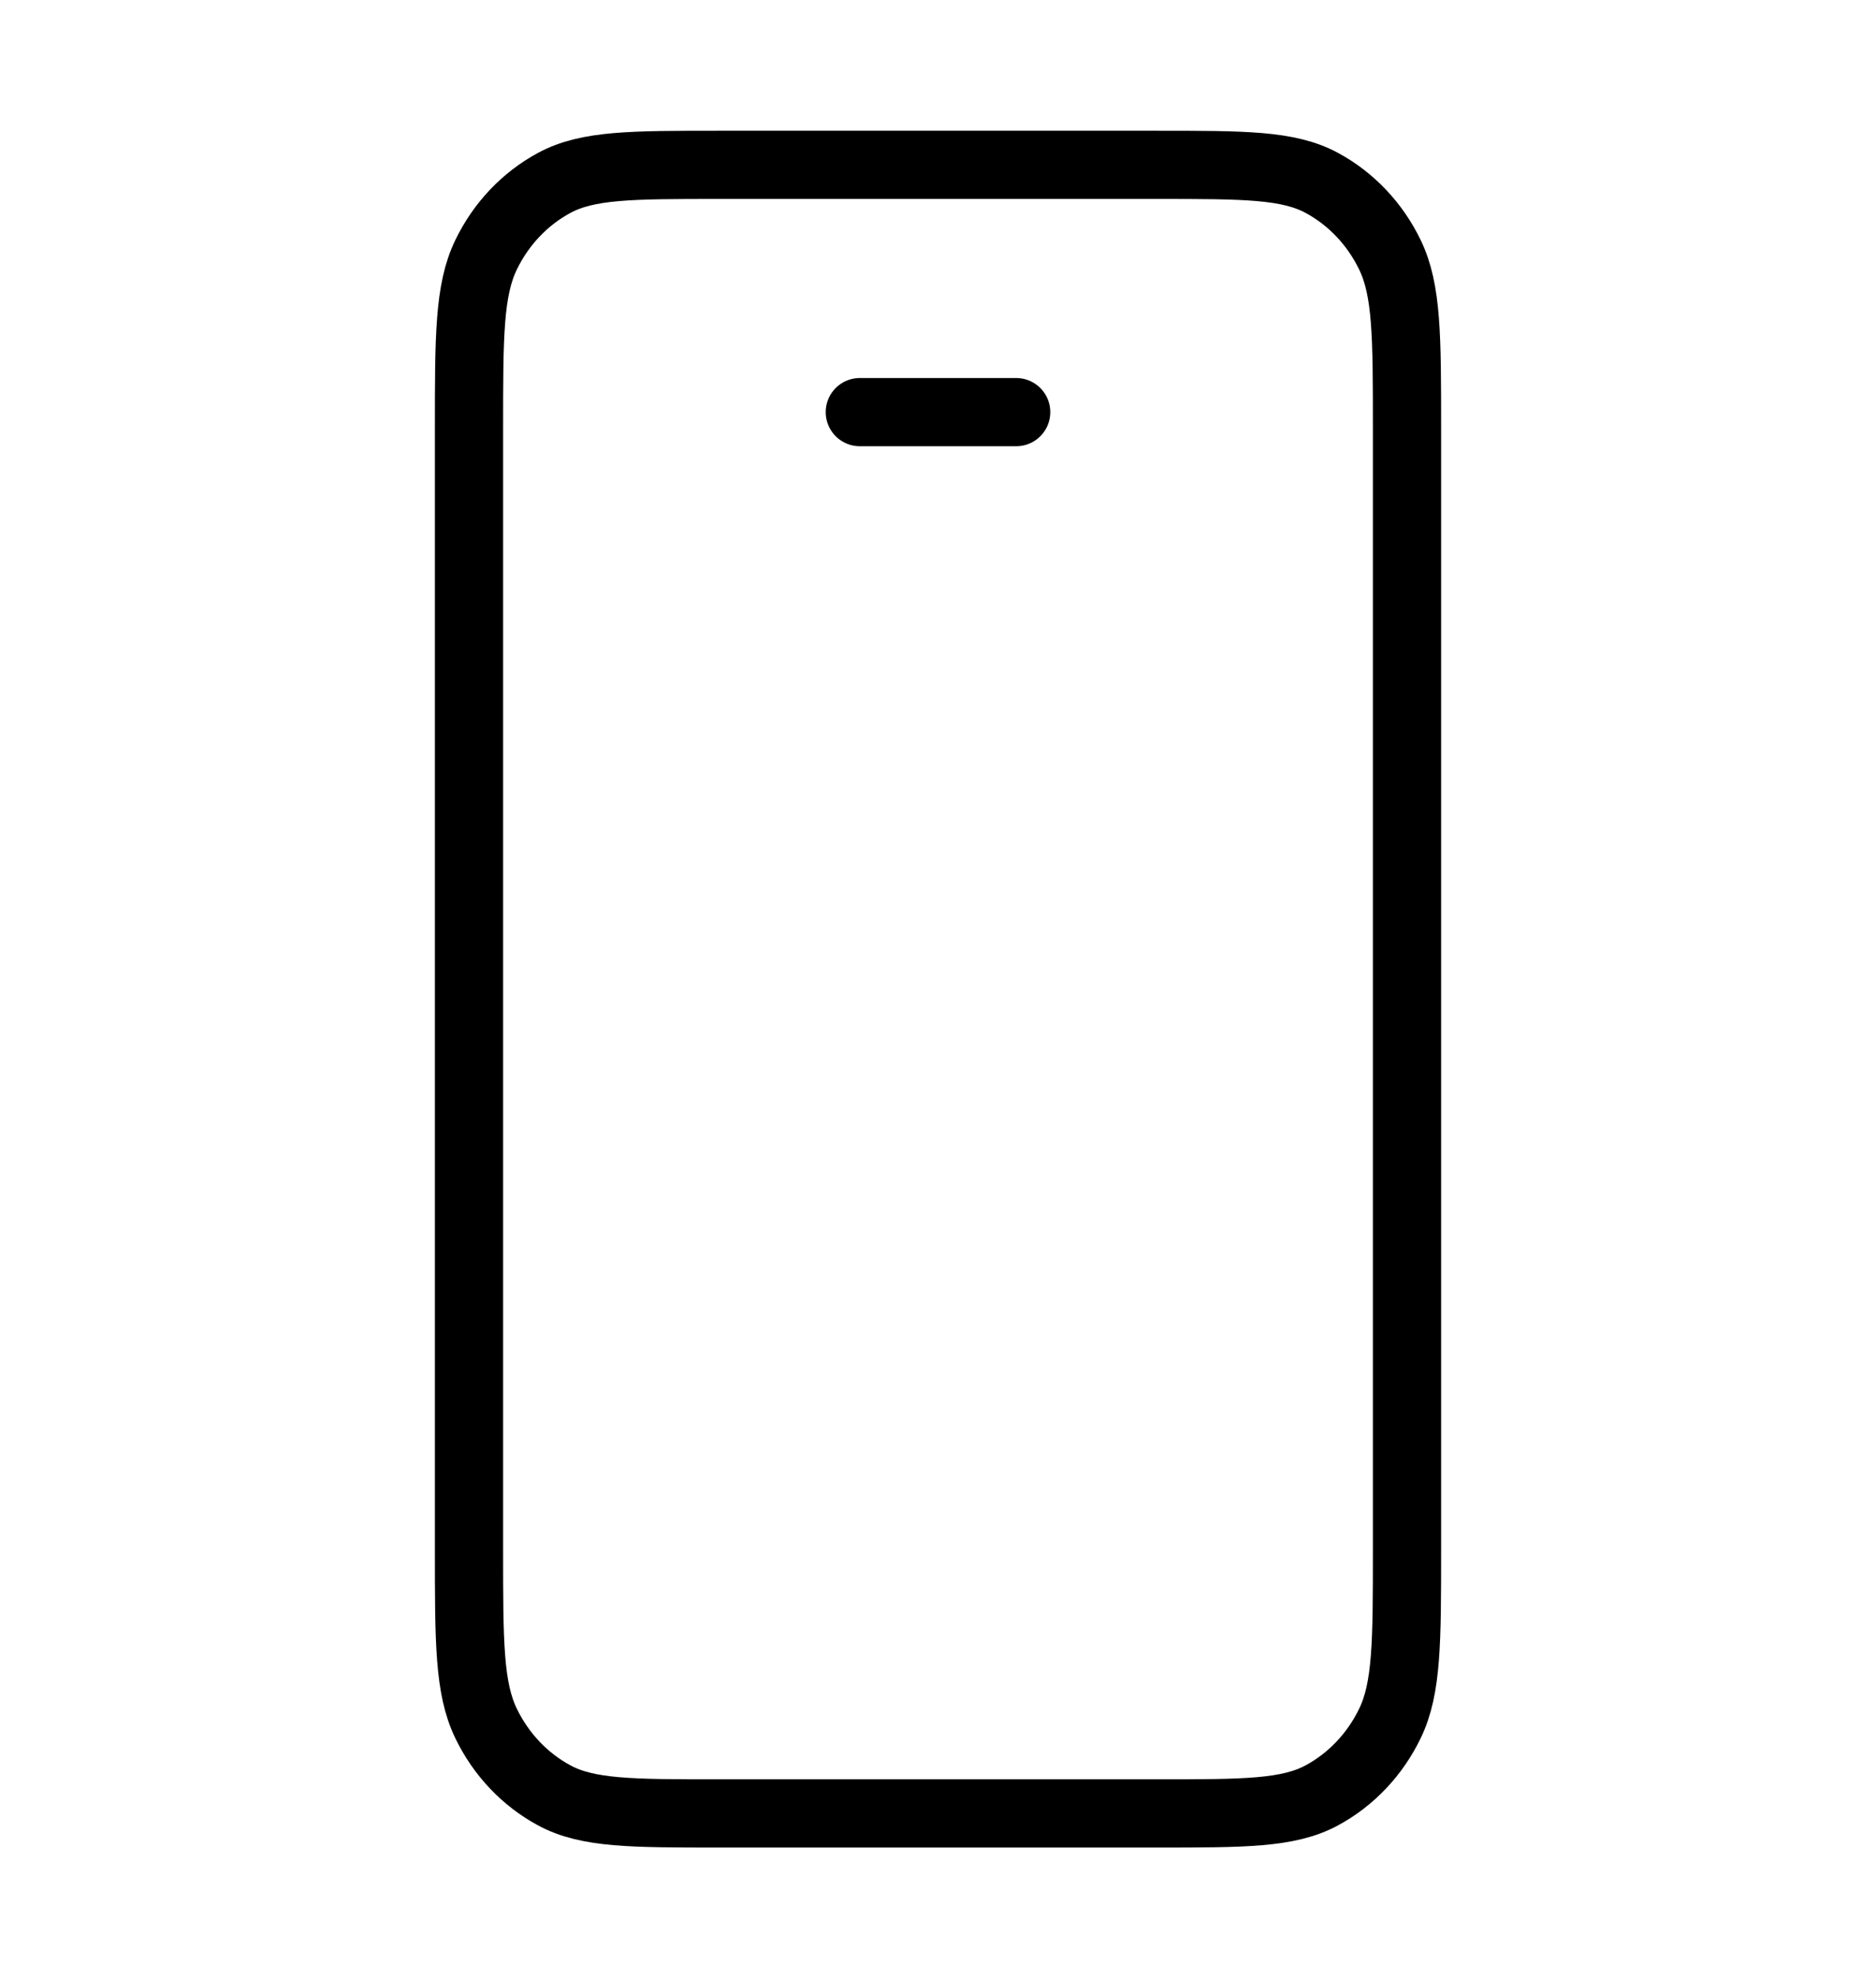 <?xml version="1.0" encoding="UTF-8"?> <svg xmlns="http://www.w3.org/2000/svg" width="55" height="58" viewBox="0 0 55 58" fill="none"> <path d="M25.208 12.083H29.792M21.083 53.167H33.917C36.484 53.167 37.767 53.167 38.748 52.64C39.61 52.176 40.311 51.437 40.75 50.528C41.25 49.494 41.25 48.14 41.25 45.433V12.567C41.25 9.86 41.25 8.506 40.75 7.472C40.311 6.563 39.61 5.824 38.748 5.36C37.767 4.833 36.484 4.833 33.917 4.833H21.083C18.516 4.833 17.233 4.833 16.253 5.36C15.39 5.824 14.689 6.563 14.25 7.472C13.75 8.506 13.75 9.86 13.75 12.567V45.433C13.75 48.14 13.75 49.494 14.25 50.528C14.689 51.437 15.39 52.176 16.253 52.64C17.233 53.167 18.516 53.167 21.083 53.167Z" stroke="black" stroke-width="2" stroke-linecap="round"></path> </svg> 